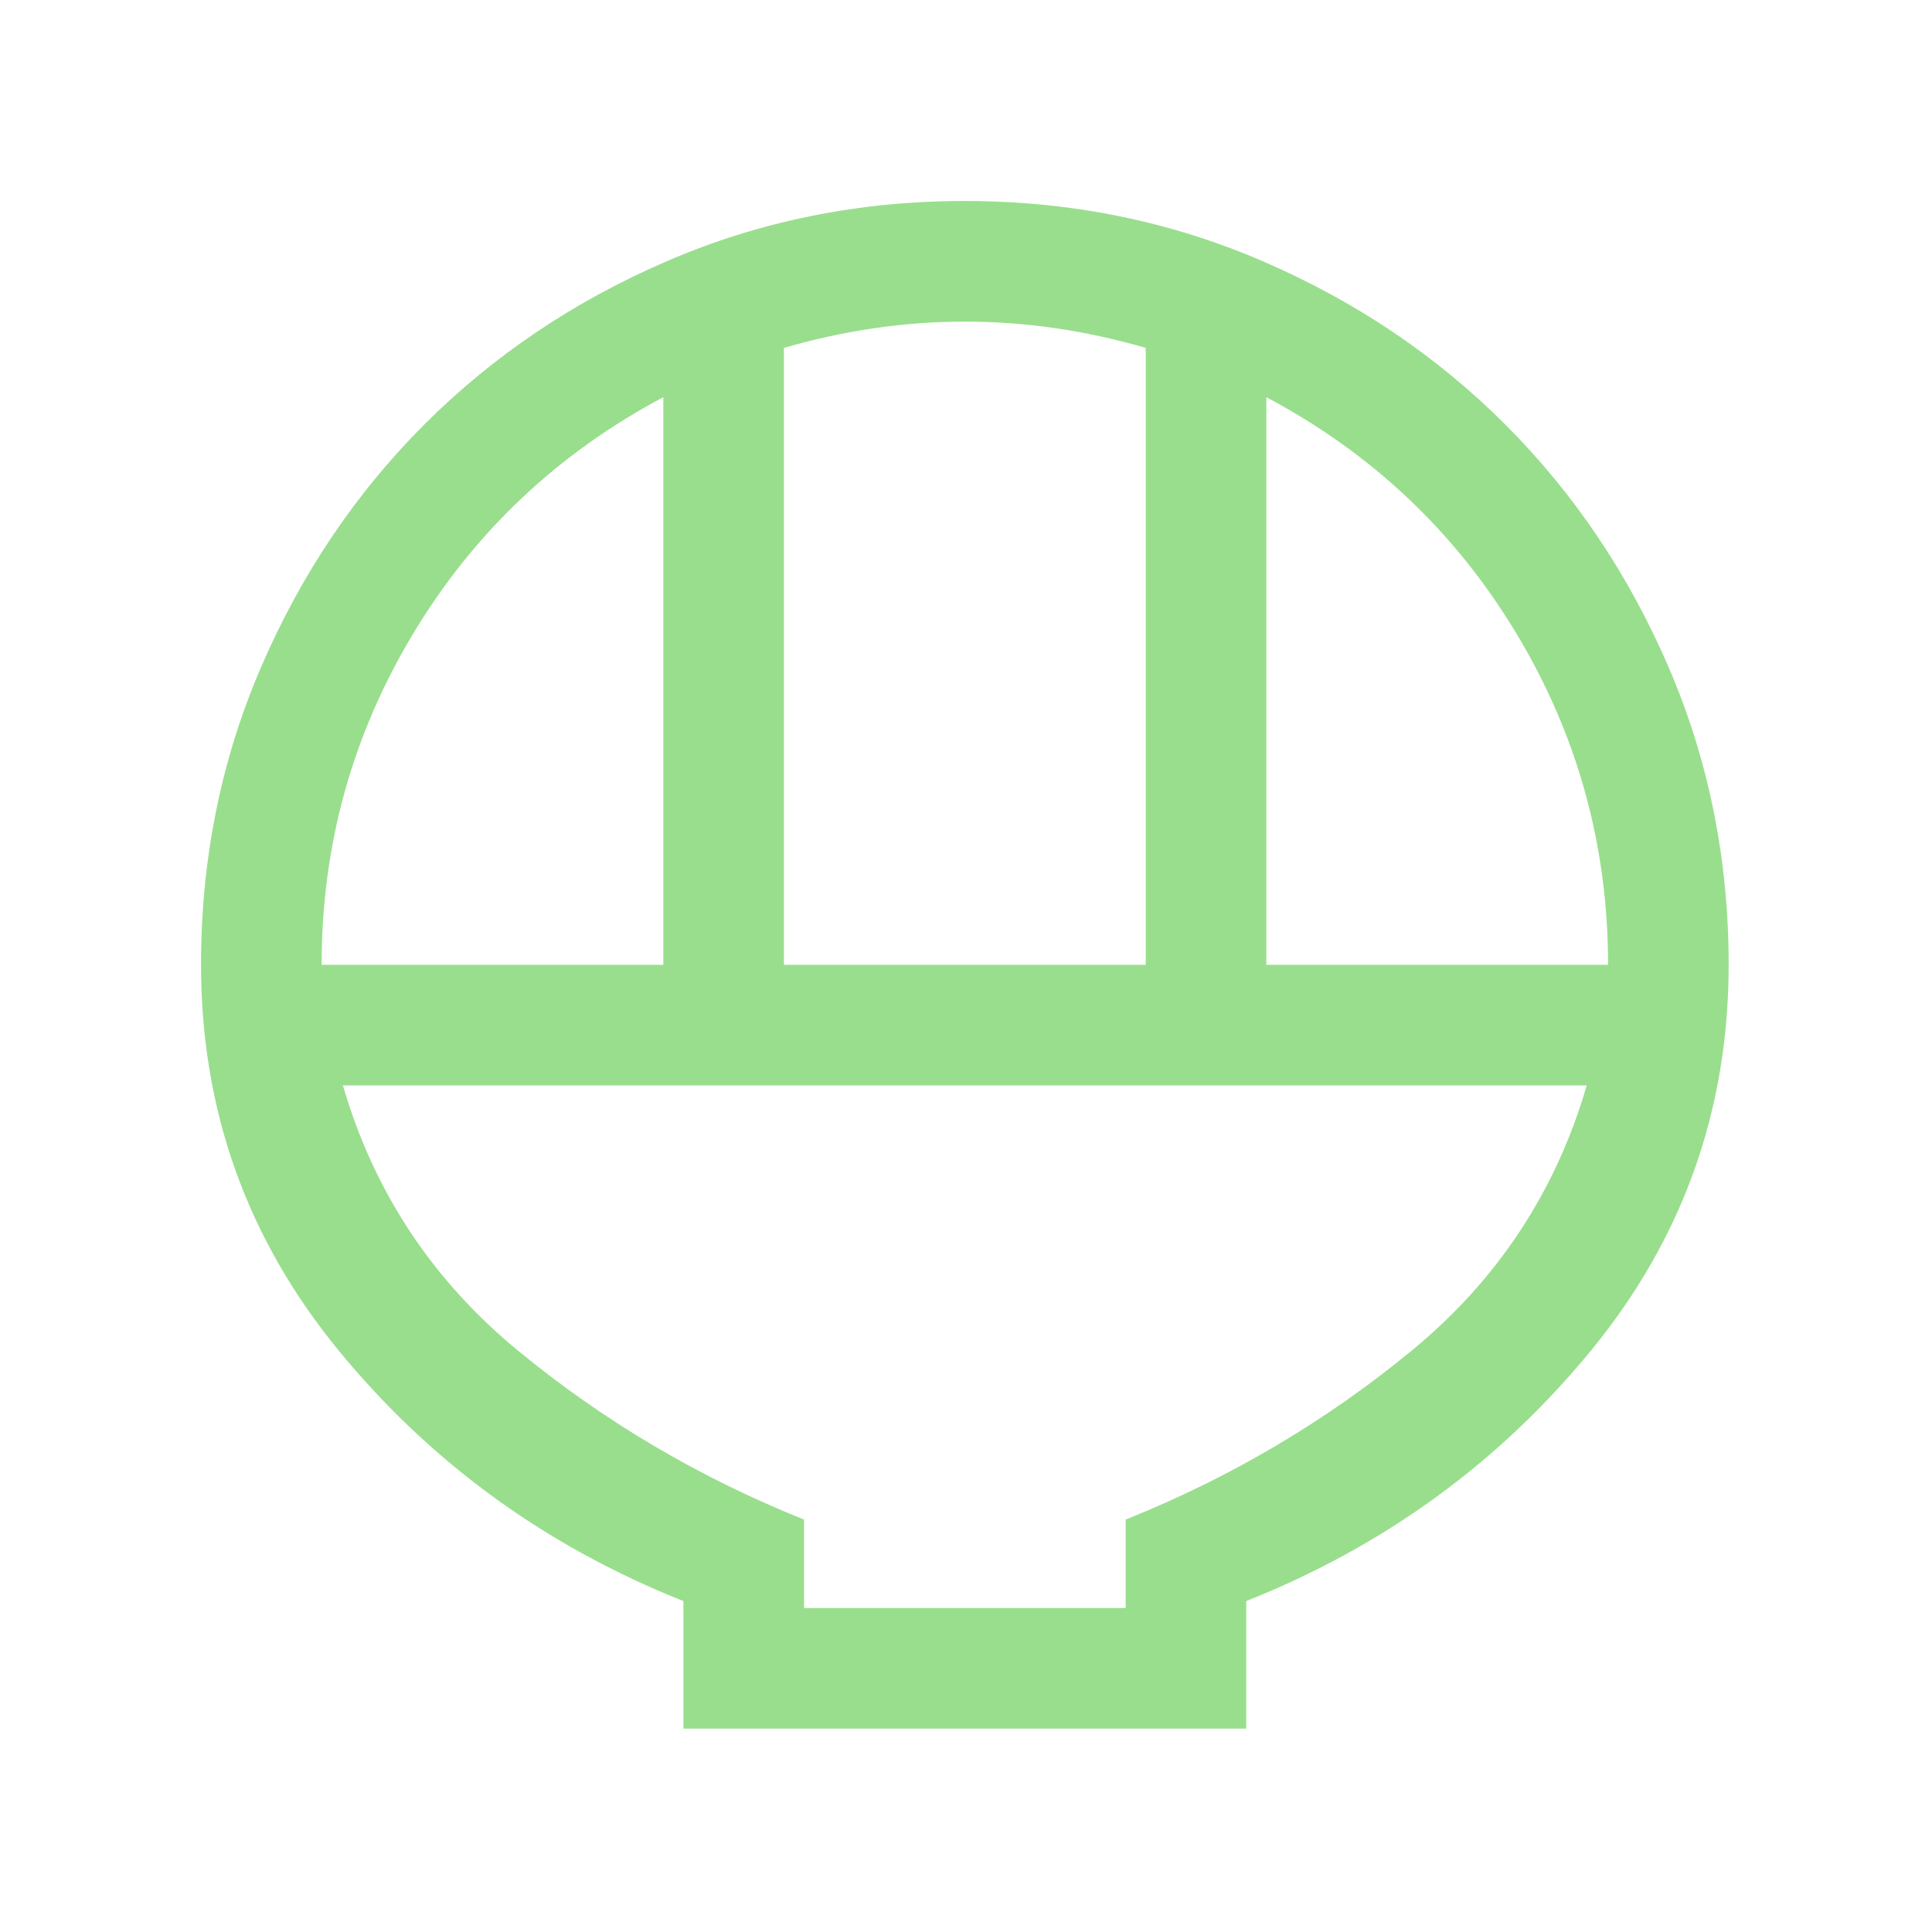 <svg xmlns="http://www.w3.org/2000/svg" width="60" height="60" viewBox="0 0 60 60" fill="none"><mask id="mask0_2_242" style="mask-type:alpha" maskUnits="userSpaceOnUse" x="0" y="0" width="60" height="60"><rect width="59.927" height="59.927" fill="#D9D9D9"></rect></mask><g mask="url(#mask0_2_242)"><path d="M21.224 53.684V49.723C16.951 48.023 13.386 45.434 10.529 41.956C7.671 38.478 6.243 34.48 6.243 29.963C6.243 26.682 6.865 23.598 8.11 20.712C9.356 17.826 11.045 15.316 13.18 13.181C15.314 11.046 17.824 9.356 20.71 8.111C23.596 6.865 26.679 6.242 29.959 6.242C33.24 6.242 36.324 6.865 39.211 8.111C42.098 9.356 44.609 11.046 46.745 13.181C48.88 15.316 50.571 17.826 51.817 20.712C53.062 23.598 53.685 26.682 53.685 29.963C53.685 34.48 52.256 38.478 49.399 41.956C46.542 45.434 42.977 48.023 38.703 49.723V53.684H21.224ZM24.346 29.963H35.582V10.804C34.646 10.532 33.709 10.328 32.773 10.192C31.837 10.056 30.9 9.988 29.964 9.988C29.027 9.988 28.091 10.056 27.155 10.192C26.218 10.328 25.282 10.532 24.346 10.804V29.963ZM9.988 29.963H20.6V12.335C17.319 14.077 14.73 16.524 12.833 19.675C10.937 22.827 9.988 26.256 9.988 29.963ZM39.327 29.963H49.94C49.94 26.256 48.991 22.827 47.094 19.675C45.198 16.524 42.609 14.077 39.327 12.335V29.963ZM24.97 49.939H34.958V47.192C38.21 45.889 41.17 44.142 43.836 41.949C46.503 39.756 48.317 37.009 49.277 33.709H10.65C11.611 37.009 13.425 39.756 16.091 41.949C18.758 44.142 21.718 45.889 24.97 47.192V49.939Z" fill="#99DE8D"></path></g></svg>
